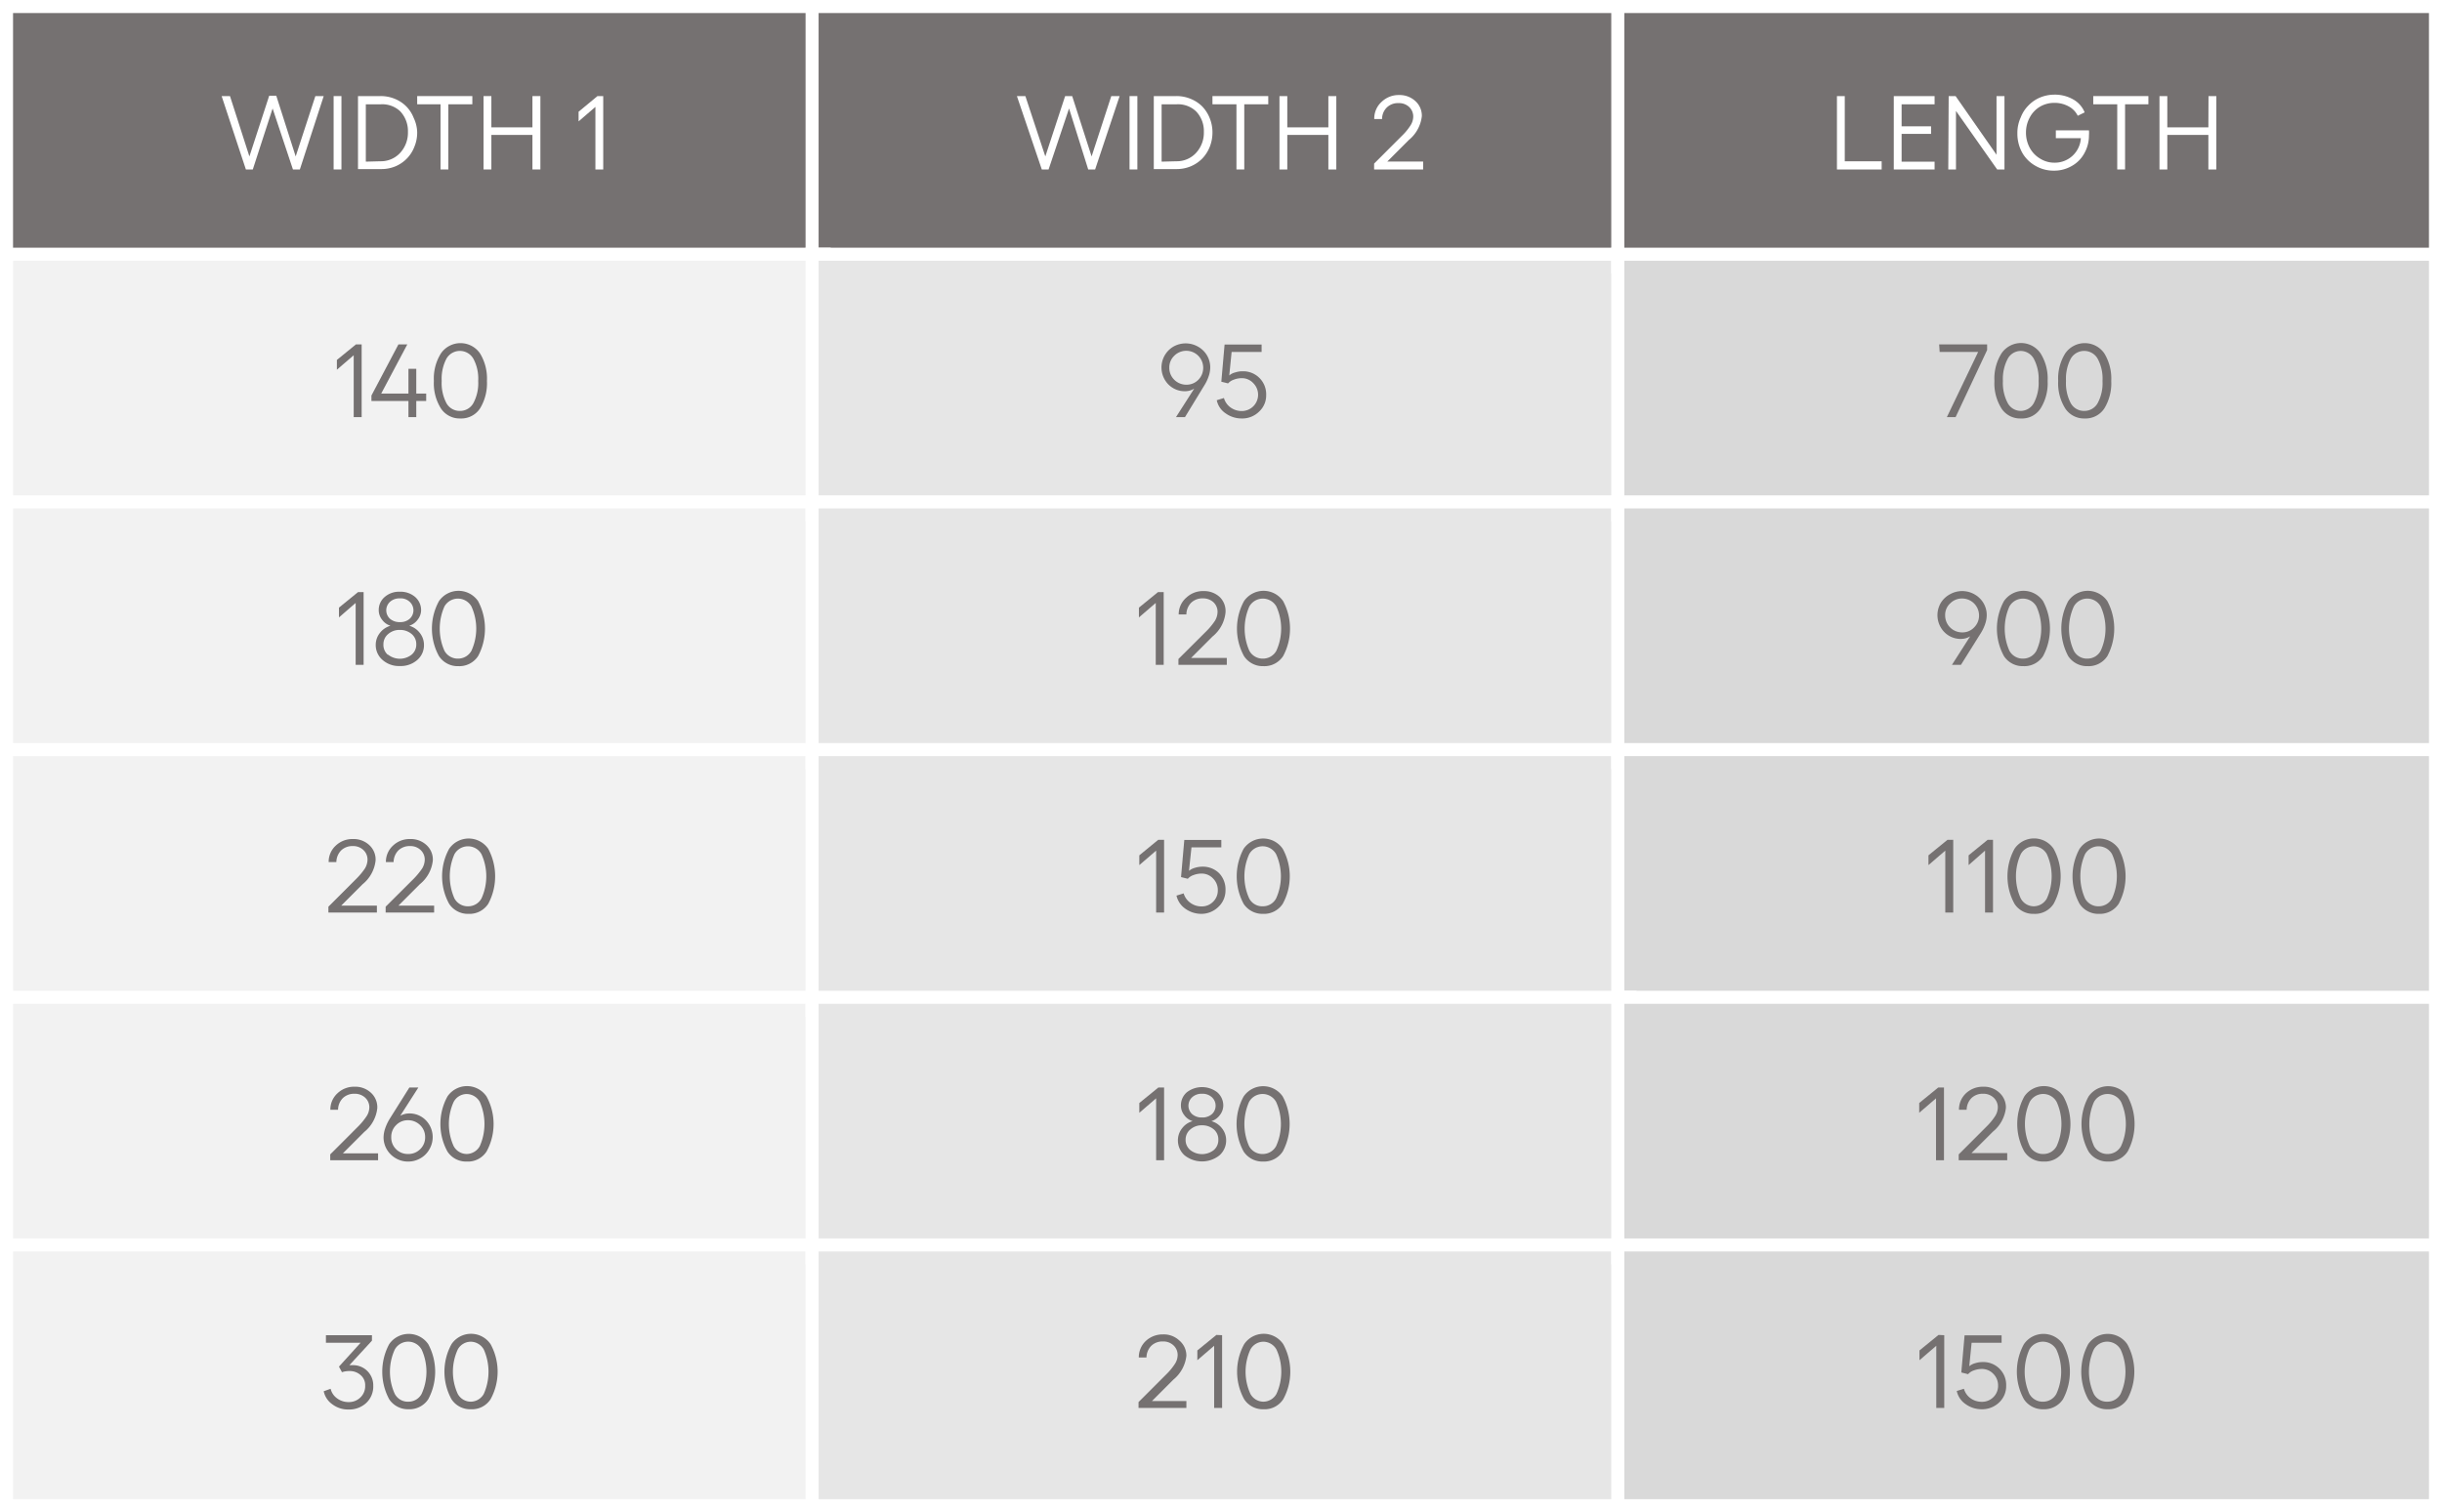 <svg id="Layer_1" data-name="Layer 1" xmlns="http://www.w3.org/2000/svg" viewBox="0 0 187.31 116"><rect x="0" y="0" width="187.31" height="116" fill="#333333" stroke="none"/><defs><style>.cls-1{fill:none;stroke:#75ff71;stroke-miterlimit:10;stroke-width:33px;}.cls-2{fill:#757171;}.cls-3{fill:#fff;}.cls-4{fill:#f2f2f2;}.cls-5{fill:#e6e6e6;}.cls-6{fill:#d9d9d9;}</style></defs><rect class="cls-1" x="-1354.93" y="-298.7" width="2492.06" height="1691.3"/><rect class="cls-2" x="0.5" y="0.5" width="62.72" height="20"/><path class="cls-3" d="M62.72,1V20H1V1H62.72m1-1H0V21H63.72V0Z"/><rect class="cls-2" x="62.29" y="0.5" width="62.72" height="20"/><path class="cls-3" d="M124.52,1V20H62.79V1h61.73m1-1H61.79V21h63.73V0Z"/><rect class="cls-4" x="0.5" y="19.5" width="62.72" height="20"/><path class="cls-3" d="M62.72,20V39H1V20H62.72m1-1H0V40H63.72V19Z"/><rect class="cls-4" x="0.5" y="38.5" width="62.72" height="20"/><path class="cls-3" d="M62.72,39V58H1V39H62.72m1-1H0V59H63.72V38Z"/><rect class="cls-4" x="0.5" y="57.5" width="62.72" height="20"/><path class="cls-3" d="M62.72,58V77H1V58H62.72m1-1H0V78H63.72V57Z"/><rect class="cls-4" x="0.5" y="76.5" width="62.72" height="20"/><path class="cls-3" d="M62.72,77V96H1V77H62.72m1-1H0V97H63.72V76Z"/><rect class="cls-5" x="62.29" y="19.5" width="62.72" height="20"/><path class="cls-3" d="M124.52,20V39H62.79V20h61.73m1-1H61.79V40h63.73V19Z"/><rect class="cls-5" x="62.29" y="38.5" width="62.72" height="20"/><path class="cls-3" d="M124.52,39V58H62.79V39h61.73m1-1H61.79V59h63.73V38Z"/><rect class="cls-5" x="62.29" y="57.5" width="62.72" height="20"/><path class="cls-3" d="M124.52,58V77H62.79V58h61.73m1-1H61.79V78h63.73V57Z"/><path class="cls-3" d="M24.19,7.37h.64L23,13h-.53L20.91,8.32,19.39,13h-.53L17,7.37h.64L19.13,12l1.52-4.66h.54L22.68,12Z"/><path class="cls-3" d="M25.59,7.37h.6V13h-.6Z"/><path class="cls-3" d="M29.19,7.37a2.82,2.82,0,0,1,1.09.21,2.63,2.63,0,0,1,.87.57,2.59,2.59,0,0,1,.58.89A2.72,2.72,0,0,1,32,10.15a2.83,2.83,0,0,1-.22,1.12,2.63,2.63,0,0,1-.58.9,2.68,2.68,0,0,1-.87.59,2.82,2.82,0,0,1-1.09.21H27.46V7.37Zm0,5a2,2,0,0,0,1.5-.64,2.28,2.28,0,0,0,.6-1.61,2.21,2.21,0,0,0-.59-1.58A2,2,0,0,0,29.22,8H28.06V12.4Z"/><path class="cls-3" d="M36.23,7.37V8H34.39v5h-.6V8H32V7.37Z"/><path class="cls-3" d="M40.84,7.37h.61V13h-.61V10.35H37.69V13h-.6V7.37h.6v2.4h3.15Z"/><path class="cls-3" d="M46.27,7.37V13h-.6V8.2L44.38,9.31V8.57l1.45-1.2Z"/><path class="cls-3" d="M85.24,7.37h.64L84,13h-.53L82,8.32,80.43,13h-.52L78,7.37h.65L80.18,12,81.7,7.37h.54L83.73,12Z"/><path class="cls-3" d="M86.64,7.37h.6V13h-.6Z"/><path class="cls-3" d="M90.24,7.37a2.81,2.81,0,0,1,1.08.21,2.67,2.67,0,0,1,.88.57,2.74,2.74,0,0,1,.58.89A2.89,2.89,0,0,1,93,10.15a3,3,0,0,1-.21,1.12,2.79,2.79,0,0,1-.58.9,2.72,2.72,0,0,1-.88.59,2.81,2.81,0,0,1-1.08.21H88.5V7.37Zm0,5a2,2,0,0,0,1.5-.64,2.28,2.28,0,0,0,.6-1.61,2.17,2.17,0,0,0-.6-1.58A2,2,0,0,0,90.27,8H89.1V12.4Z"/><path class="cls-3" d="M97.28,7.37V8H95.44v5h-.6V8H93V7.37Z"/><path class="cls-3" d="M101.89,7.37h.61V13h-.61V10.35H98.74V13h-.6V7.37h.6v2.4h3.15Z"/><path class="cls-3" d="M105.4,13v-.45l2.15-2.15a4.32,4.32,0,0,0,.64-.78,1.27,1.27,0,0,0,.21-.66,1,1,0,0,0-.32-.76,1.12,1.12,0,0,0-.81-.29,1.21,1.21,0,0,0-.89.33,1.23,1.23,0,0,0-.37.89l-.6,0A1.72,1.72,0,0,1,106,7.79a1.87,1.87,0,0,1,1.32-.5,1.78,1.78,0,0,1,1.24.46,1.51,1.51,0,0,1,.5,1.16,2.75,2.75,0,0,1-1,1.83l-1.65,1.65h2.75V13Z"/><rect class="cls-2" x="124.09" y="0.5" width="62.72" height="20"/><path class="cls-3" d="M186.31,1V20H124.59V1h61.72m1-1H123.59V21h63.72V0Z"/><rect class="cls-6" x="124.09" y="19.5" width="62.72" height="20"/><path class="cls-3" d="M186.31,20V39H124.59V20h61.72m1-1H123.59V40h63.72V19Z"/><rect class="cls-6" x="124.09" y="38.5" width="62.72" height="20"/><path class="cls-3" d="M186.31,39V58H124.59V39h61.72m1-1H123.59V59h63.72V38Z"/><rect class="cls-6" x="124.09" y="57.5" width="62.72" height="20"/><path class="cls-3" d="M186.31,58V77H124.59V58h61.72m1-1H123.59V78h63.72V57Z"/><rect class="cls-4" x="0.5" y="95.5" width="62.72" height="20"/><path class="cls-3" d="M62.72,96v19H1V96H62.72m1-1H0v21H63.72V95Z"/><rect class="cls-5" x="62.29" y="76.5" width="62.72" height="20"/><path class="cls-3" d="M124.52,77V96H62.79V77h61.73m1-1H61.79V97h63.73V76Z"/><rect class="cls-5" x="62.29" y="95.5" width="62.72" height="20"/><path class="cls-3" d="M124.52,96v19H62.79V96h61.73m1-1H61.79v21h63.73V95Z"/><rect class="cls-6" x="124.09" y="76.5" width="62.72" height="20"/><path class="cls-3" d="M186.31,77V96H124.59V77h61.72m1-1H123.59V97h63.72V76Z"/><rect class="cls-6" x="124.09" y="95.5" width="62.72" height="20"/><path class="cls-3" d="M186.31,96v19H124.59V96h61.72m1-1H123.59v21h63.72V95Z"/><path class="cls-3" d="M140.9,7.37h.6v5h2.83V13H140.9Z"/><path class="cls-3" d="M145.26,7.37h3.13V8h-2.53V9.69h2.26v.58h-2.26V12.4h2.53V13h-3.13Z"/><path class="cls-3" d="M149.47,7.37H150l3.14,4.5V7.37h.61V13h-.56l-3.16-4.49V13h-.59Z"/><path class="cls-3" d="M160.23,10a2,2,0,0,1,0,.38,2.76,2.76,0,0,1-.35,1.37,2.46,2.46,0,0,1-1,1,2.68,2.68,0,0,1-1.35.34,2.74,2.74,0,0,1-1.42-.38,2.66,2.66,0,0,1-1-1,3,3,0,0,1-.37-1.47A2.85,2.85,0,0,1,155,9a2.6,2.6,0,0,1,.59-.91,2.66,2.66,0,0,1,.89-.61,2.88,2.88,0,0,1,1.1-.22,2.84,2.84,0,0,1,1.43.36,2,2,0,0,1,.89,1l-.53.26a1.62,1.62,0,0,0-.7-.72,2.23,2.23,0,0,0-1.09-.27,2.18,2.18,0,0,0-1.1.29,2.1,2.1,0,0,0-.79.83,2.38,2.38,0,0,0-.29,1.16,2.42,2.42,0,0,0,.29,1.17,2.13,2.13,0,0,0,.8.83,2.05,2.05,0,0,0,1.12.31,2,2,0,0,0,2-1.88h-1.92V10Z"/><path class="cls-3" d="M164.79,7.37V8H163v5h-.6V8h-1.84V7.37Z"/><path class="cls-3" d="M169.4,7.37H170V13h-.61V10.35h-3.15V13h-.6V7.37h.6v2.4h3.15Z"/><path class="cls-2" d="M90,26.59a1.91,1.91,0,0,1,1.89,0,1.85,1.85,0,0,1,.69.67,1.81,1.81,0,0,1,.25.94,2.15,2.15,0,0,1-.12.66,3.25,3.25,0,0,1-.35.73L90.89,32H90.2l1.4-2.19a1.32,1.32,0,0,1-.7.2,1.76,1.76,0,0,1-1.29-.53,1.86,1.86,0,0,1-.26-2.24A1.85,1.85,0,0,1,90,26.59ZM91,29.51a1.26,1.26,0,0,0,.92-.38,1.3,1.3,0,0,0,.37-.93,1.3,1.3,0,0,0-2.22-.91,1.24,1.24,0,0,0-.38.91,1.27,1.27,0,0,0,.38.93A1.3,1.3,0,0,0,91,29.51Z"/><path class="cls-2" d="M95.23,32.1A2.09,2.09,0,0,1,94,31.7a1.59,1.59,0,0,1-.67-1l.55-.17a1.34,1.34,0,0,0,.5.72,1.45,1.45,0,0,0,.86.28,1.25,1.25,0,0,0,1.26-1.23,1.25,1.25,0,0,0-.37-.91,1.18,1.18,0,0,0-.89-.38,1.63,1.63,0,0,0-.59.11,1,1,0,0,0-.45.29l-.52-.13.25-2.85h2.84V27h-2.3l-.18,1.8a1.06,1.06,0,0,1,.45-.23,1.79,1.79,0,0,1,.57-.09,1.76,1.76,0,0,1,1.81,1.82,1.68,1.68,0,0,1-.55,1.28A1.83,1.83,0,0,1,95.23,32.1Z"/><path class="cls-2" d="M89.26,45.42V51h-.61V46.25l-1.29,1.11v-.75l1.46-1.19Z"/><path class="cls-2" d="M90.39,51v-.45l2.16-2.15a5.14,5.14,0,0,0,.64-.78,1.36,1.36,0,0,0,.2-.67,1,1,0,0,0-.31-.75,1.17,1.17,0,0,0-.82-.3,1.24,1.24,0,0,0-.89.33,1.3,1.3,0,0,0-.37.9l-.59,0A1.68,1.68,0,0,1,91,45.84a1.84,1.84,0,0,1,1.31-.5,1.76,1.76,0,0,1,1.25.46A1.5,1.5,0,0,1,94,47a2.71,2.71,0,0,1-1,1.83l-1.64,1.64h2.74V51Z"/><path class="cls-2" d="M96.9,51.1a1.72,1.72,0,0,1-1.48-.77,4.39,4.39,0,0,1,0-4.22,1.82,1.82,0,0,1,3,0,4.47,4.47,0,0,1,0,4.22A1.72,1.72,0,0,1,96.9,51.1Zm0-.58a1.16,1.16,0,0,0,1-.6,4.09,4.09,0,0,0,0-3.4,1.19,1.19,0,0,0-2.07,0,4.19,4.19,0,0,0,0,3.4A1.16,1.16,0,0,0,96.9,50.52Z"/><path class="cls-2" d="M89.29,64.42V70h-.61V65.25l-1.29,1.11v-.75l1.45-1.19Z"/><path class="cls-2" d="M92.16,70.1a2.12,2.12,0,0,1-1.25-.4,1.68,1.68,0,0,1-.67-1l.55-.17a1.36,1.36,0,0,0,.51.72,1.43,1.43,0,0,0,.86.28,1.21,1.21,0,0,0,.89-.36,1.19,1.19,0,0,0,.36-.87,1.24,1.24,0,0,0-.36-.91,1.19,1.19,0,0,0-.89-.38,1.73,1.73,0,0,0-.6.11,1,1,0,0,0-.45.29l-.52-.13.25-2.85h2.84V65H91.39l-.19,1.8a1.2,1.2,0,0,1,.45-.23,1.9,1.9,0,0,1,.58-.09,1.78,1.78,0,0,1,1.29.51A1.8,1.8,0,0,1,94,68.29a1.72,1.72,0,0,1-.55,1.28A1.87,1.87,0,0,1,92.16,70.1Z"/><path class="cls-2" d="M96.88,70.1a1.73,1.73,0,0,1-1.49-.77,4.47,4.47,0,0,1,0-4.22,1.82,1.82,0,0,1,3,0,4.39,4.39,0,0,1,0,4.22A1.72,1.72,0,0,1,96.88,70.1Zm0-.58a1.14,1.14,0,0,0,1-.6,4.09,4.09,0,0,0,0-3.4,1.18,1.18,0,0,0-2.06,0,4.09,4.09,0,0,0,0,3.4A1.13,1.13,0,0,0,96.88,69.52Z"/><path class="cls-2" d="M89.29,83.42V89h-.61V84.25l-1.29,1.11v-.75l1.46-1.19Z"/><path class="cls-2" d="M93.53,88.63a2.15,2.15,0,0,1-2.66,0,1.52,1.52,0,0,1-.52-1.17,1.46,1.46,0,0,1,.32-.91,1.5,1.5,0,0,1,.81-.55,1.22,1.22,0,0,1-.65-.47,1.18,1.18,0,0,1-.25-.74,1.32,1.32,0,0,1,.45-1,1.91,1.91,0,0,1,2.34,0,1.33,1.33,0,0,1,.46,1,1.19,1.19,0,0,1-.26.74,1.26,1.26,0,0,1-.65.47,1.57,1.57,0,0,1,.81.55,1.46,1.46,0,0,1,.32.91A1.52,1.52,0,0,1,93.53,88.63Zm-2.23-.41a1.46,1.46,0,0,0,1.8,0,1,1,0,0,0,.35-.8,1,1,0,0,0-.35-.79,1.36,1.36,0,0,0-.9-.31,1.3,1.3,0,0,0-.9.32,1,1,0,0,0-.36.78A1,1,0,0,0,91.3,88.22Zm.15-2.75a1.11,1.11,0,0,0,.75.25,1.1,1.1,0,0,0,.75-.25.88.88,0,0,0,0-1.31,1.06,1.06,0,0,0-.75-.26,1.07,1.07,0,0,0-.75.26.88.88,0,0,0,0,1.31Z"/><path class="cls-2" d="M96.88,89.1a1.72,1.72,0,0,1-1.49-.77,4.39,4.39,0,0,1,0-4.22,1.82,1.82,0,0,1,3,0,4.47,4.47,0,0,1,0,4.22A1.72,1.72,0,0,1,96.88,89.1Zm0-.58a1.16,1.16,0,0,0,1-.6,4.09,4.09,0,0,0,0-3.4,1.19,1.19,0,0,0-2.07,0,4.19,4.19,0,0,0,0,3.4A1.16,1.16,0,0,0,96.88,88.52Z"/><path class="cls-2" d="M87.33,108v-.45l2.15-2.15a4.6,4.6,0,0,0,.64-.78,1.28,1.28,0,0,0,.21-.67,1,1,0,0,0-.32-.75,1.13,1.13,0,0,0-.81-.3,1.24,1.24,0,0,0-.89.33,1.3,1.3,0,0,0-.37.9l-.59,0a1.71,1.71,0,0,1,.54-1.27,1.89,1.89,0,0,1,1.32-.5,1.73,1.73,0,0,1,1.24.46A1.51,1.51,0,0,1,91,104a2.75,2.75,0,0,1-1,1.83l-1.64,1.64H91V108Z"/><path class="cls-2" d="M93.74,102.42V108h-.61v-4.77l-1.29,1.11v-.75l1.46-1.19Z"/><path class="cls-2" d="M96.91,108.1a1.7,1.7,0,0,1-1.48-.77,4.39,4.39,0,0,1,0-4.22,1.81,1.81,0,0,1,3,0,4.39,4.39,0,0,1,0,4.22A1.7,1.7,0,0,1,96.91,108.1Zm0-.58a1.16,1.16,0,0,0,1-.6,4.09,4.09,0,0,0,0-3.4,1.16,1.16,0,0,0-1-.6,1.14,1.14,0,0,0-1,.6,4.09,4.09,0,0,0,0,3.4A1.14,1.14,0,0,0,96.91,107.52Z"/><path class="cls-2" d="M148.74,26.42h3.68v.43L150,32h-.67l2.4-5h-2.95Z"/><path class="cls-2" d="M155,32.1a1.7,1.7,0,0,1-1.48-.77,3.62,3.62,0,0,1-.54-2.11,3.62,3.62,0,0,1,.54-2.11,1.81,1.81,0,0,1,3,0,3.62,3.62,0,0,1,.54,2.11,3.62,3.62,0,0,1-.54,2.11A1.7,1.7,0,0,1,155,32.1Zm0-.58a1.16,1.16,0,0,0,1-.6,3.32,3.32,0,0,0,.37-1.7,3.3,3.3,0,0,0-.37-1.7,1.16,1.16,0,0,0-1-.6,1.14,1.14,0,0,0-1,.6,3.3,3.3,0,0,0-.37,1.7,3.3,3.3,0,0,0,.37,1.7A1.14,1.14,0,0,0,155,31.52Z"/><path class="cls-2" d="M159.9,32.1a1.72,1.72,0,0,1-1.49-.77,3.62,3.62,0,0,1-.54-2.11,3.62,3.62,0,0,1,.54-2.11,1.82,1.82,0,0,1,3,0,3.7,3.7,0,0,1,.53,2.11,3.7,3.7,0,0,1-.53,2.11A1.72,1.72,0,0,1,159.9,32.1Zm0-.58a1.16,1.16,0,0,0,1-.6,3.23,3.23,0,0,0,.37-1.7,3.2,3.2,0,0,0-.37-1.7,1.19,1.19,0,0,0-2.07,0,3.31,3.31,0,0,0-.36,1.7,3.31,3.31,0,0,0,.36,1.7A1.16,1.16,0,0,0,159.9,31.52Z"/><path class="cls-2" d="M149.56,45.59a1.91,1.91,0,0,1,1.89,0,1.85,1.85,0,0,1,.69.67,1.81,1.81,0,0,1,.25.94,2.15,2.15,0,0,1-.12.66,3.25,3.25,0,0,1-.35.73L150.41,51h-.69l1.4-2.19a1.36,1.36,0,0,1-.71.2,1.75,1.75,0,0,1-1.28-.53,1.86,1.86,0,0,1-.26-2.24A1.85,1.85,0,0,1,149.56,45.59Zm.95,2.92a1.22,1.22,0,0,0,.91-.38,1.27,1.27,0,0,0,.38-.93,1.3,1.3,0,0,0-1.3-1.29,1.26,1.26,0,0,0-.92.38,1.2,1.2,0,0,0-.38.91,1.3,1.3,0,0,0,1.31,1.31Z"/><path class="cls-2" d="M155.2,51.1a1.72,1.72,0,0,1-1.49-.77,4.39,4.39,0,0,1,0-4.22,1.82,1.82,0,0,1,3,0,4.47,4.47,0,0,1,0,4.22A1.72,1.72,0,0,1,155.2,51.1Zm0-.58a1.16,1.16,0,0,0,1-.6,4.09,4.09,0,0,0,0-3.4,1.19,1.19,0,0,0-2.07,0,4.19,4.19,0,0,0,0,3.4A1.16,1.16,0,0,0,155.2,50.52Z"/><path class="cls-2" d="M160.13,51.1a1.73,1.73,0,0,1-1.49-.77,4.47,4.47,0,0,1,0-4.22,1.82,1.82,0,0,1,3,0,4.47,4.47,0,0,1,0,4.22A1.72,1.72,0,0,1,160.13,51.1Zm0-.58a1.14,1.14,0,0,0,1-.6,4.09,4.09,0,0,0,0-3.4,1.18,1.18,0,0,0-2.06,0,4.09,4.09,0,0,0,0,3.4A1.13,1.13,0,0,0,160.13,50.52Z"/><path class="cls-2" d="M149.82,64.42V70h-.61V65.25l-1.29,1.11v-.75l1.46-1.19Z"/><path class="cls-2" d="M152.87,64.42V70h-.61V65.25L151,66.36v-.75l1.46-1.19Z"/><path class="cls-2" d="M156,70.1a1.7,1.7,0,0,1-1.48-.77,4.39,4.39,0,0,1,0-4.22,1.81,1.81,0,0,1,3,0,4.39,4.39,0,0,1,0,4.22A1.7,1.7,0,0,1,156,70.1Zm0-.58a1.16,1.16,0,0,0,1-.6,4.09,4.09,0,0,0,0-3.4,1.16,1.16,0,0,0-1-.6,1.14,1.14,0,0,0-1,.6,4.09,4.09,0,0,0,0,3.4A1.14,1.14,0,0,0,156,69.52Z"/><path class="cls-2" d="M161,70.1a1.72,1.72,0,0,1-1.49-.77,4.39,4.39,0,0,1,0-4.22,1.82,1.82,0,0,1,3,0,4.47,4.47,0,0,1,0,4.22A1.72,1.72,0,0,1,161,70.1Zm0-.58a1.16,1.16,0,0,0,1-.6,4.09,4.09,0,0,0,0-3.4,1.19,1.19,0,0,0-2.07,0,4.19,4.19,0,0,0,0,3.4A1.16,1.16,0,0,0,161,69.52Z"/><path class="cls-2" d="M149.11,83.42V89h-.61V84.25l-1.29,1.11v-.75l1.46-1.19Z"/><path class="cls-2" d="M150.24,89v-.45l2.15-2.15a4.6,4.6,0,0,0,.64-.78,1.28,1.28,0,0,0,.21-.67,1,1,0,0,0-.32-.75,1.13,1.13,0,0,0-.81-.3,1.22,1.22,0,0,0-.89.33,1.3,1.3,0,0,0-.37.9l-.59,0a1.71,1.71,0,0,1,.54-1.27,1.89,1.89,0,0,1,1.32-.5,1.73,1.73,0,0,1,1.24.46,1.51,1.51,0,0,1,.5,1.16,2.75,2.75,0,0,1-1,1.83l-1.64,1.64h2.74V89Z"/><path class="cls-2" d="M156.75,89.1a1.7,1.7,0,0,1-1.48-.77,4.39,4.39,0,0,1,0-4.22,1.81,1.81,0,0,1,3,0,4.39,4.39,0,0,1,0,4.22A1.7,1.7,0,0,1,156.75,89.1Zm0-.58a1.14,1.14,0,0,0,1-.6,4.09,4.09,0,0,0,0-3.4,1.18,1.18,0,0,0-2.06,0,4.09,4.09,0,0,0,0,3.4A1.14,1.14,0,0,0,156.75,88.52Z"/><path class="cls-2" d="M161.69,89.1a1.72,1.72,0,0,1-1.49-.77,4.39,4.39,0,0,1,0-4.22,1.82,1.82,0,0,1,3,0,4.47,4.47,0,0,1,0,4.22A1.72,1.72,0,0,1,161.69,89.1Zm0-.58a1.16,1.16,0,0,0,1-.6,4.09,4.09,0,0,0,0-3.4,1.19,1.19,0,0,0-2.07,0,4.19,4.19,0,0,0,0,3.4A1.16,1.16,0,0,0,161.69,88.52Z"/><path class="cls-2" d="M149.13,102.42V108h-.61v-4.77l-1.29,1.11v-.75l1.46-1.19Z"/><path class="cls-2" d="M152,108.1a2.09,2.09,0,0,1-1.24-.4,1.63,1.63,0,0,1-.67-1l.55-.17a1.34,1.34,0,0,0,.5.72,1.45,1.45,0,0,0,.86.28,1.22,1.22,0,0,0,.9-.36,1.19,1.19,0,0,0,.36-.87,1.24,1.24,0,0,0-.36-.91,1.2,1.2,0,0,0-.9-.38,1.71,1.71,0,0,0-.59.11,1,1,0,0,0-.45.29l-.52-.13.25-2.85h2.84V103h-2.3l-.18,1.8a1.2,1.2,0,0,1,.45-.23,1.88,1.88,0,0,1,.57-.09,1.75,1.75,0,0,1,1.81,1.82,1.71,1.71,0,0,1-.54,1.28A1.87,1.87,0,0,1,152,108.1Z"/><path class="cls-2" d="M156.73,108.1a1.72,1.72,0,0,1-1.49-.77,4.39,4.39,0,0,1,0-4.22,1.82,1.82,0,0,1,3,0,4.47,4.47,0,0,1,0,4.22A1.72,1.72,0,0,1,156.73,108.1Zm0-.58a1.16,1.16,0,0,0,1-.6,4.09,4.09,0,0,0,0-3.4,1.19,1.19,0,0,0-2.07,0,4.19,4.19,0,0,0,0,3.4A1.16,1.16,0,0,0,156.73,107.52Z"/><path class="cls-2" d="M161.66,108.1a1.73,1.73,0,0,1-1.49-.77,4.47,4.47,0,0,1,0-4.22,1.82,1.82,0,0,1,3,0,4.39,4.39,0,0,1,0,4.22A1.72,1.72,0,0,1,161.66,108.1Zm0-.58a1.14,1.14,0,0,0,1-.6,4.09,4.09,0,0,0,0-3.4,1.18,1.18,0,0,0-2.06,0,4.09,4.09,0,0,0,0,3.4A1.13,1.13,0,0,0,161.66,107.52Z"/><path class="cls-2" d="M27.74,26.42V32h-.61V27.25l-1.29,1.11v-.75l1.46-1.19Z"/><path class="cls-2" d="M32.69,30.19v.57h-.76V32h-.6V30.76H28.49v-.42l2.07-3.92h.68l-2,3.77h2.09v-1.9h.6v1.9Z"/><path class="cls-2" d="M35.31,32.1a1.72,1.72,0,0,1-1.49-.77,3.62,3.62,0,0,1-.54-2.11,3.62,3.62,0,0,1,.54-2.11,1.82,1.82,0,0,1,3,0,3.7,3.7,0,0,1,.53,2.11,3.7,3.7,0,0,1-.53,2.11A1.72,1.72,0,0,1,35.31,32.1Zm0-.58a1.16,1.16,0,0,0,1-.6,3.23,3.23,0,0,0,.37-1.7,3.2,3.2,0,0,0-.37-1.7,1.19,1.19,0,0,0-2.07,0,3.31,3.31,0,0,0-.36,1.7,3.31,3.31,0,0,0,.36,1.7A1.16,1.16,0,0,0,35.31,31.52Z"/><path class="cls-2" d="M27.89,45.42V51h-.61V46.25L26,47.36v-.75l1.46-1.19Z"/><path class="cls-2" d="M32,50.63a1.92,1.92,0,0,1-1.33.46,1.9,1.9,0,0,1-1.32-.46,1.5,1.5,0,0,1-.53-1.17,1.46,1.46,0,0,1,.32-.91,1.57,1.57,0,0,1,.81-.55,1.26,1.26,0,0,1-.65-.47,1.18,1.18,0,0,1-.25-.74,1.3,1.3,0,0,1,.46-1,1.67,1.67,0,0,1,1.16-.4,1.71,1.71,0,0,1,1.17.4,1.33,1.33,0,0,1,.46,1,1.19,1.19,0,0,1-.26.74,1.26,1.26,0,0,1-.65.47,1.54,1.54,0,0,1,.81.55,1.46,1.46,0,0,1,.32.91A1.49,1.49,0,0,1,32,50.63Zm-2.23-.41a1.46,1.46,0,0,0,1.8,0,1,1,0,0,0,.36-.8,1,1,0,0,0-.36-.79,1.36,1.36,0,0,0-.9-.31,1.32,1.32,0,0,0-.9.32,1,1,0,0,0-.36.78A1,1,0,0,0,29.74,50.22Zm.15-2.75a1.11,1.11,0,0,0,.75.25,1.08,1.08,0,0,0,.75-.25.88.88,0,0,0,0-1.31,1,1,0,0,0-.75-.26,1.07,1.07,0,0,0-.75.26.88.88,0,0,0,0,1.31Z"/><path class="cls-2" d="M35.16,51.1a1.72,1.72,0,0,1-1.49-.77,4.39,4.39,0,0,1,0-4.22,1.82,1.82,0,0,1,3,0,4.47,4.47,0,0,1,0,4.22A1.72,1.72,0,0,1,35.16,51.1Zm0-.58a1.16,1.16,0,0,0,1-.6,4.09,4.09,0,0,0,0-3.4,1.19,1.19,0,0,0-2.07,0,4.19,4.19,0,0,0,0,3.4A1.16,1.16,0,0,0,35.16,50.52Z"/><path class="cls-2" d="M25.19,70v-.45l2.15-2.15a5.31,5.31,0,0,0,.65-.78,1.36,1.36,0,0,0,.2-.67,1,1,0,0,0-.32-.75,1.13,1.13,0,0,0-.81-.3,1.24,1.24,0,0,0-.89.33,1.3,1.3,0,0,0-.37.9l-.59,0a1.68,1.68,0,0,1,.55-1.27,1.84,1.84,0,0,1,1.31-.5,1.76,1.76,0,0,1,1.25.46A1.5,1.5,0,0,1,28.81,66a2.71,2.71,0,0,1-1,1.83l-1.64,1.64h2.74V70Z"/><path class="cls-2" d="M29.58,70v-.45l2.16-2.15a5.84,5.84,0,0,0,.64-.78,1.36,1.36,0,0,0,.2-.67,1,1,0,0,0-.32-.75,1.13,1.13,0,0,0-.81-.3,1.24,1.24,0,0,0-.89.33,1.3,1.3,0,0,0-.37.9l-.59,0a1.68,1.68,0,0,1,.55-1.27,1.84,1.84,0,0,1,1.31-.5,1.76,1.76,0,0,1,1.25.46A1.5,1.5,0,0,1,33.2,66a2.71,2.71,0,0,1-1,1.83l-1.64,1.64h2.74V70Z"/><path class="cls-2" d="M35.93,70.1a1.72,1.72,0,0,1-1.48-.77,4.39,4.39,0,0,1,0-4.22,1.82,1.82,0,0,1,3,0,4.47,4.47,0,0,1,0,4.22A1.72,1.72,0,0,1,35.93,70.1Zm0-.58a1.16,1.16,0,0,0,1-.6,4.09,4.09,0,0,0,0-3.4,1.19,1.19,0,0,0-2.07,0,4.19,4.19,0,0,0,0,3.4A1.16,1.16,0,0,0,35.93,69.52Z"/><path class="cls-2" d="M25.33,89v-.45l2.15-2.15a5.14,5.14,0,0,0,.64-.78,1.28,1.28,0,0,0,.21-.67,1,1,0,0,0-.32-.75,1.16,1.16,0,0,0-.81-.3,1.25,1.25,0,0,0-.9.33,1.3,1.3,0,0,0-.37.9l-.59,0a1.68,1.68,0,0,1,.55-1.27,1.84,1.84,0,0,1,1.31-.5,1.76,1.76,0,0,1,1.25.46A1.5,1.5,0,0,1,28.94,85a2.71,2.71,0,0,1-1,1.83l-1.64,1.64H29V89Z"/><path class="cls-2" d="M31.39,85.41a1.74,1.74,0,0,1,1.28.53,1.85,1.85,0,0,1,.26,2.23,1.78,1.78,0,0,1-.68.68,1.85,1.85,0,0,1-.95.25,1.81,1.81,0,0,1-.94-.25,1.88,1.88,0,0,1-.69-.68,1.85,1.85,0,0,1-.25-.93,2.21,2.21,0,0,1,.12-.67,3.7,3.7,0,0,1,.34-.73l1.52-2.42h.69L30.7,85.59A1.42,1.42,0,0,1,31.39,85.41Zm-.09,3.11a1.26,1.26,0,0,0,.93-.37,1.24,1.24,0,0,0,.38-.92,1.26,1.26,0,0,0-.38-.92,1.31,1.31,0,0,0-.94-.38,1.24,1.24,0,0,0-.91.38,1.25,1.25,0,0,0-.37.92,1.24,1.24,0,0,0,.37.92A1.25,1.25,0,0,0,31.3,88.52Z"/><path class="cls-2" d="M35.8,89.1a1.7,1.7,0,0,1-1.48-.77,4.39,4.39,0,0,1,0-4.22,1.81,1.81,0,0,1,3,0,4.39,4.39,0,0,1,0,4.22A1.7,1.7,0,0,1,35.8,89.1Zm0-.58a1.17,1.17,0,0,0,1-.6,4.19,4.19,0,0,0,0-3.4,1.17,1.17,0,0,0-1-.6,1.14,1.14,0,0,0-1,.6,4.09,4.09,0,0,0,0,3.4A1.14,1.14,0,0,0,35.8,88.52Z"/><path class="cls-2" d="M26,104.83,27.66,103H25v-.58h3.53v.42l-1.73,1.88.26,0a1.54,1.54,0,0,1,1.57,1.58,1.72,1.72,0,0,1-.53,1.31,1.92,1.92,0,0,1-1.37.51,2,2,0,0,1-1.24-.4,1.63,1.63,0,0,1-.66-1l.53-.19a1.26,1.26,0,0,0,.49.73,1.45,1.45,0,0,0,.88.29,1.25,1.25,0,0,0,.92-.36,1.19,1.19,0,0,0,.36-.9,1,1,0,0,0-.35-.81,1.24,1.24,0,0,0-.87-.31,1.73,1.73,0,0,0-.56.09Z"/><path class="cls-2" d="M31.34,108.1a1.73,1.73,0,0,1-1.49-.77,4.47,4.47,0,0,1,0-4.22,1.82,1.82,0,0,1,3,0,4.47,4.47,0,0,1,0,4.22A1.72,1.72,0,0,1,31.34,108.1Zm0-.58a1.14,1.14,0,0,0,1-.6,4.09,4.09,0,0,0,0-3.4,1.18,1.18,0,0,0-2.06,0,4.09,4.09,0,0,0,0,3.4A1.13,1.13,0,0,0,31.34,107.52Z"/><path class="cls-2" d="M36.11,108.1a1.7,1.7,0,0,1-1.48-.77,4.39,4.39,0,0,1,0-4.22,1.81,1.81,0,0,1,3,0,4.39,4.39,0,0,1,0,4.22A1.7,1.7,0,0,1,36.11,108.1Zm0-.58a1.16,1.16,0,0,0,1-.6,4.19,4.19,0,0,0,0-3.4,1.16,1.16,0,0,0-1-.6,1.14,1.14,0,0,0-1,.6,4.09,4.09,0,0,0,0,3.4A1.14,1.14,0,0,0,36.11,107.52Z"/></svg>